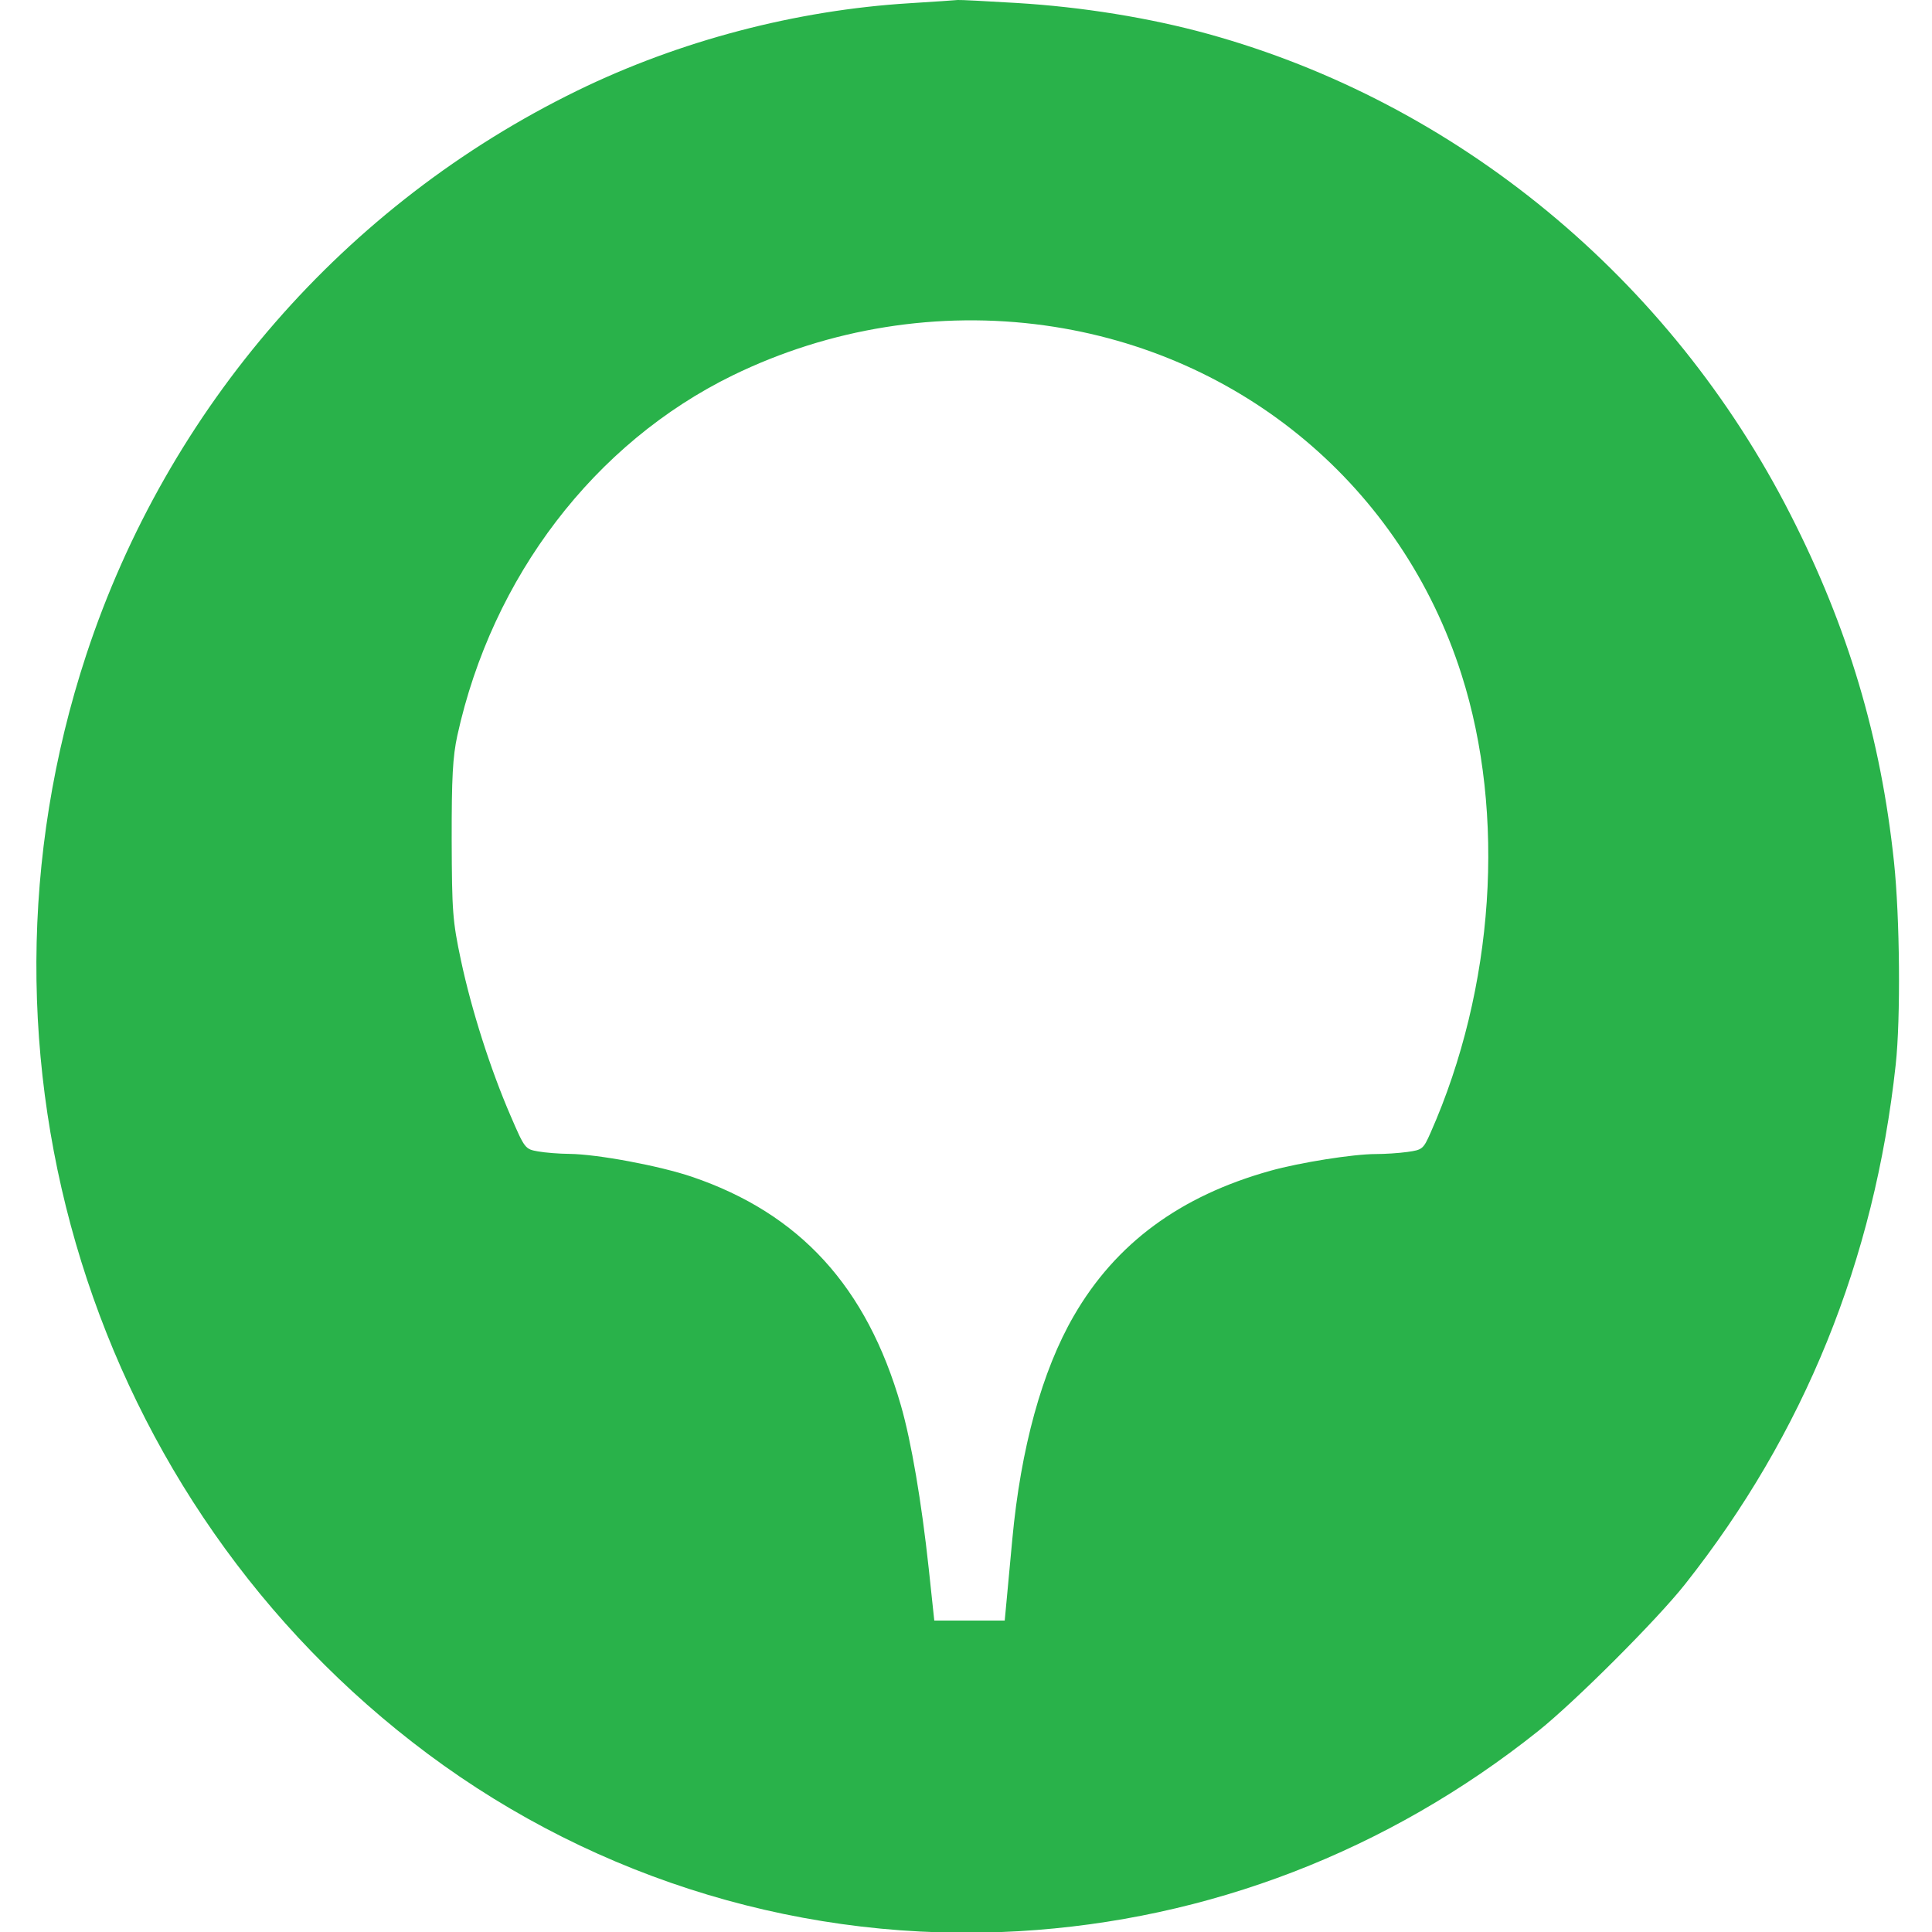 <svg width="24" height="24" viewBox="0 0 24 24" fill="none" xmlns="http://www.w3.org/2000/svg">
<g clip-path="url(#clip0_825_434)">
<path fill-rule="evenodd" clip-rule="evenodd" d="M11.301 0.04C9.888 0.126 8.439 0.507 7.171 1.126C4.283 2.536 2.084 5.063 1.072 8.133C-0.578 13.142 1.142 18.677 5.315 21.788C7.429 23.364 10.03 24.144 12.657 23.99C15.014 23.852 17.24 22.994 19.109 21.503C19.567 21.137 20.584 20.121 20.933 19.679C22.412 17.809 23.285 15.657 23.549 13.227C23.612 12.65 23.601 11.402 23.528 10.708C23.364 9.161 22.958 7.797 22.243 6.394C20.749 3.459 18.105 1.277 15.005 0.421C14.283 0.222 13.445 0.086 12.63 0.037C12.25 0.014 11.919 -0.003 11.897 0C11.874 0.003 11.606 0.021 11.301 0.04ZM67.602 3.818C65.231 4.075 63.601 5.229 63.024 7.057C62.832 7.667 62.782 8.073 62.806 8.85C62.831 9.664 62.927 10.116 63.201 10.701C63.42 11.167 63.658 11.495 64.046 11.864C64.837 12.615 65.867 13.056 67.561 13.367C67.866 13.424 68.366 13.516 68.671 13.573C70.412 13.896 71.064 14.326 71.222 15.256C71.391 16.249 70.804 17.027 69.698 17.274C69.214 17.383 68.384 17.367 67.887 17.24C67.062 17.029 66.472 16.597 66.084 15.919C65.972 15.723 65.786 15.226 65.734 14.984L65.71 14.871H64.024H62.338L62.359 15.004C62.37 15.078 62.391 15.23 62.404 15.343C62.649 17.431 63.866 19.017 65.783 19.743C66.123 19.872 66.925 20.067 67.397 20.135C67.858 20.201 69.248 20.202 69.739 20.136C70.908 19.978 71.883 19.639 72.671 19.115C73.73 18.411 74.398 17.307 74.592 15.941C74.65 15.534 74.618 14.628 74.531 14.193C74.251 12.795 73.363 11.8 71.866 11.207C71.276 10.973 70.494 10.783 69.272 10.575C67.785 10.322 67.374 10.208 66.931 9.924C66.457 9.621 66.214 9.196 66.175 8.604C66.127 7.856 66.472 7.226 67.097 6.92C67.53 6.708 67.921 6.639 68.566 6.662C69.481 6.694 69.997 6.903 70.566 7.47C70.902 7.805 71.129 8.2 71.225 8.616L71.274 8.83H72.972C74.207 8.83 74.671 8.817 74.671 8.783C74.671 8.658 74.444 7.746 74.335 7.436C73.665 5.523 72.1 4.278 69.883 3.896C69.315 3.798 68.153 3.758 67.602 3.818ZM12.982 4.043C15.428 4.384 17.412 6.047 18.155 8.378C18.71 10.115 18.564 12.278 17.772 14.069C17.681 14.275 17.67 14.284 17.483 14.31C17.377 14.325 17.2 14.336 17.09 14.336C16.811 14.336 16.148 14.441 15.78 14.544C14.659 14.857 13.86 15.446 13.34 16.345C12.945 17.026 12.68 17.991 12.575 19.124C12.552 19.373 12.521 19.701 12.507 19.854L12.481 20.131H12.043H11.606L11.537 19.484C11.448 18.657 11.32 17.906 11.192 17.461C10.767 15.984 9.936 15.075 8.597 14.619C8.194 14.482 7.423 14.338 7.074 14.334C6.947 14.333 6.77 14.319 6.682 14.303C6.524 14.275 6.518 14.268 6.344 13.864C6.091 13.28 5.857 12.545 5.726 11.929C5.622 11.439 5.614 11.323 5.611 10.432C5.61 9.658 5.624 9.401 5.681 9.138C6.114 7.165 7.385 5.502 9.102 4.663C10.306 4.076 11.661 3.859 12.982 4.043ZM32.13 4.026C30.117 4.181 28.377 5.154 27.401 6.672C26.806 7.597 26.449 8.773 26.417 9.919L26.404 10.371L28.052 10.381L29.7 10.392L29.725 10.012C29.809 8.755 30.478 7.716 31.487 7.276C32.27 6.935 33.446 7.016 34.109 7.457C34.438 7.676 34.589 7.828 34.806 8.157C35.236 8.808 35.357 9.768 35.094 10.437C34.822 11.127 34.142 11.729 32.974 12.315C31.618 12.995 28.788 14.201 27.01 14.858L26.506 15.043V17.382V19.72H32.733H38.959V18.138V16.556L34.715 16.553L30.472 16.551L31.048 16.354C32.584 15.827 34.833 14.808 35.785 14.208C37.155 13.345 37.959 12.409 38.359 11.213C38.582 10.544 38.642 10.088 38.615 9.261C38.583 8.249 38.433 7.613 38.044 6.836C37.807 6.365 37.592 6.064 37.199 5.656C36.273 4.696 34.942 4.13 33.357 4.021C32.717 3.978 32.754 3.978 32.13 4.026ZM47.178 4.027C46.23 4.105 45.221 4.368 44.433 4.741C42.058 5.866 40.616 7.959 40.228 10.843C40.157 11.377 40.169 12.688 40.252 13.294C40.437 14.643 40.905 15.871 41.62 16.884C41.953 17.355 42.72 18.14 43.171 18.471C44.092 19.147 45.203 19.625 46.376 19.85C47.02 19.973 48.413 20.003 49.071 19.907C50.764 19.66 52.072 19.026 53.18 17.916C53.763 17.331 54.12 16.832 54.447 16.143C54.956 15.071 55.15 14.056 55.15 12.456L55.15 11.706H51.349H47.548V13.021V14.336L49.644 14.346L51.74 14.357L51.602 14.645C51.336 15.2 50.871 15.732 50.332 16.098C49.554 16.627 48.335 16.885 47.281 16.745C45.574 16.518 44.404 15.547 43.81 13.864C43.459 12.87 43.42 11.443 43.714 10.371C43.821 9.981 44.044 9.455 44.253 9.101C44.478 8.718 44.992 8.158 45.353 7.901C46.147 7.334 47.27 7.067 48.383 7.18C49.907 7.334 50.944 8.033 51.541 9.308L51.702 9.652H53.429C55.054 9.652 55.155 9.647 55.135 9.58C55.123 9.54 55.077 9.351 55.032 9.158C54.441 6.63 52.517 4.808 49.787 4.191C49.061 4.027 47.993 3.96 47.178 4.027ZM57.246 12.014V19.72H58.87H60.493V12.014V4.309H58.87H57.246V12.014Z" fill="#29B24A"/>
</g>
<defs>
<clipPath id="clip0_825_434">
<rect width="24" height="24" fill="white"/>
</clipPath>
</defs>
</svg>
